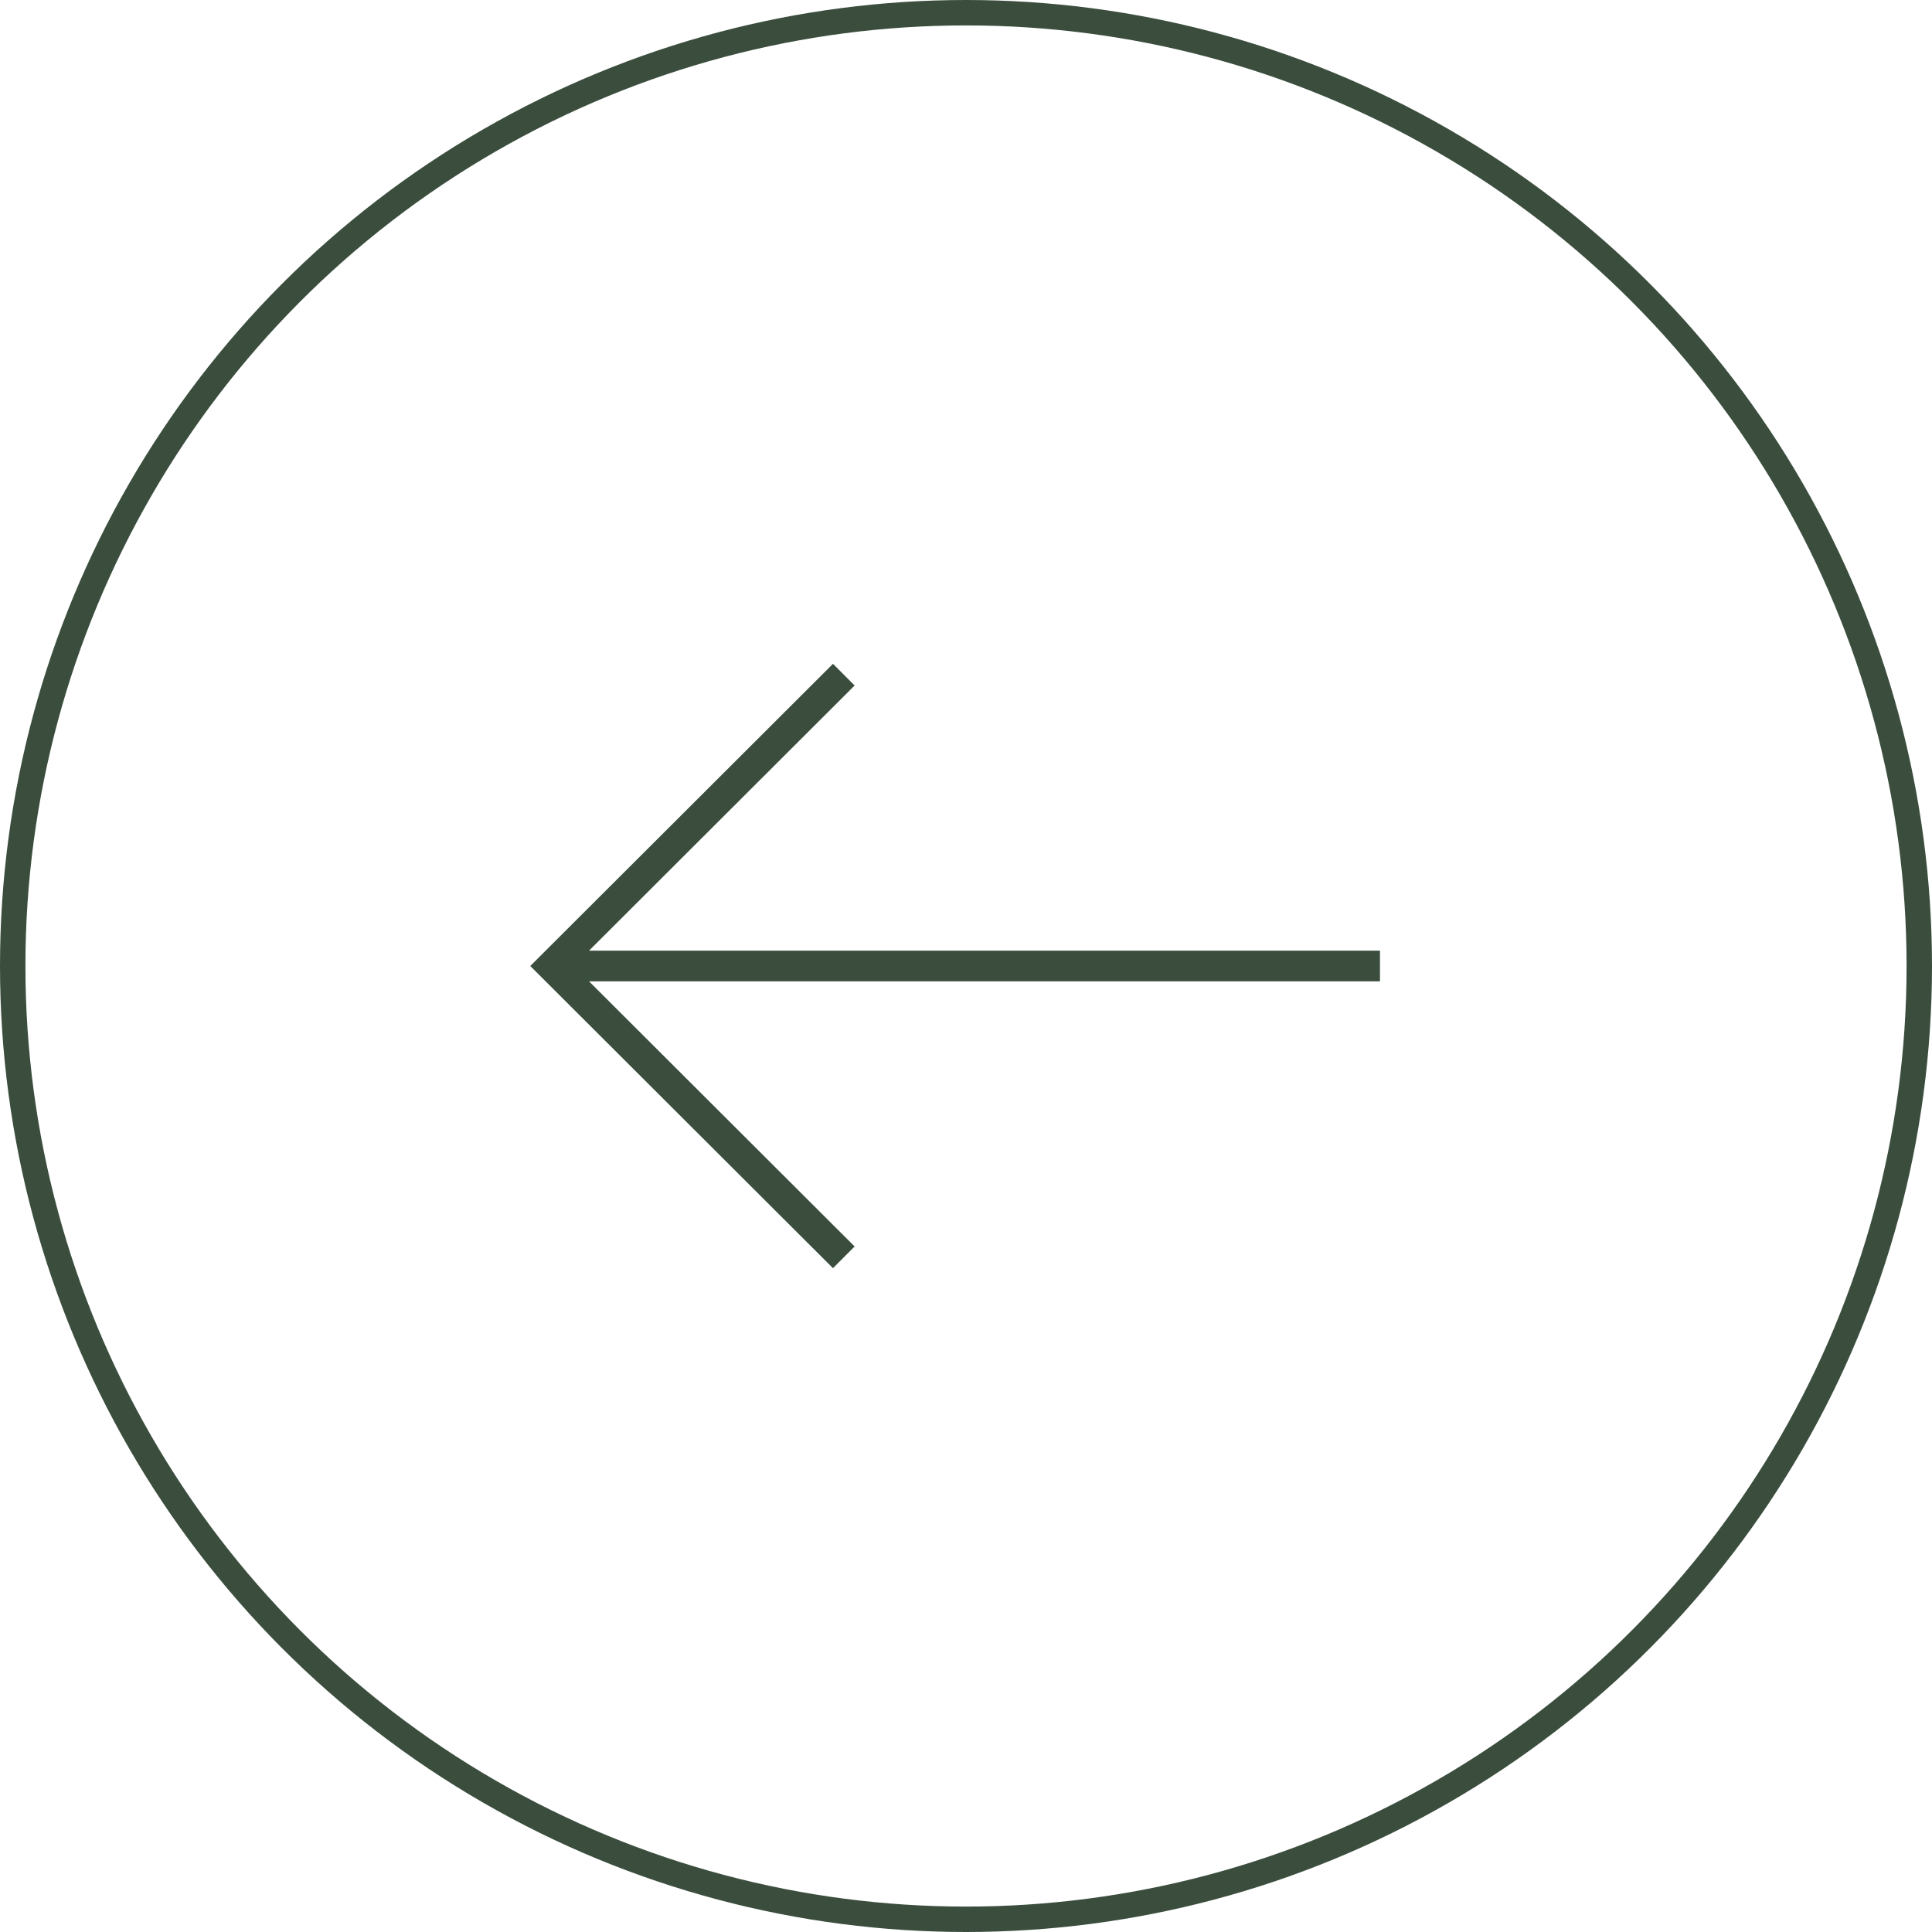<?xml version="1.0" encoding="UTF-8"?> <svg xmlns="http://www.w3.org/2000/svg" width="76" height="76" viewBox="0 0 76 76" fill="none"><circle cx="38" cy="38" r="37.5" stroke="#3B4E3E"></circle><path fill-rule="evenodd" clip-rule="evenodd" d="M23.171 38.603L33.619 49.033L32.767 49.887L20.859 38L32.767 26.113L33.619 26.966L23.171 37.397L54.285 37.397V38.603L23.171 38.603Z" fill="#3B4E3E"></path></svg> 